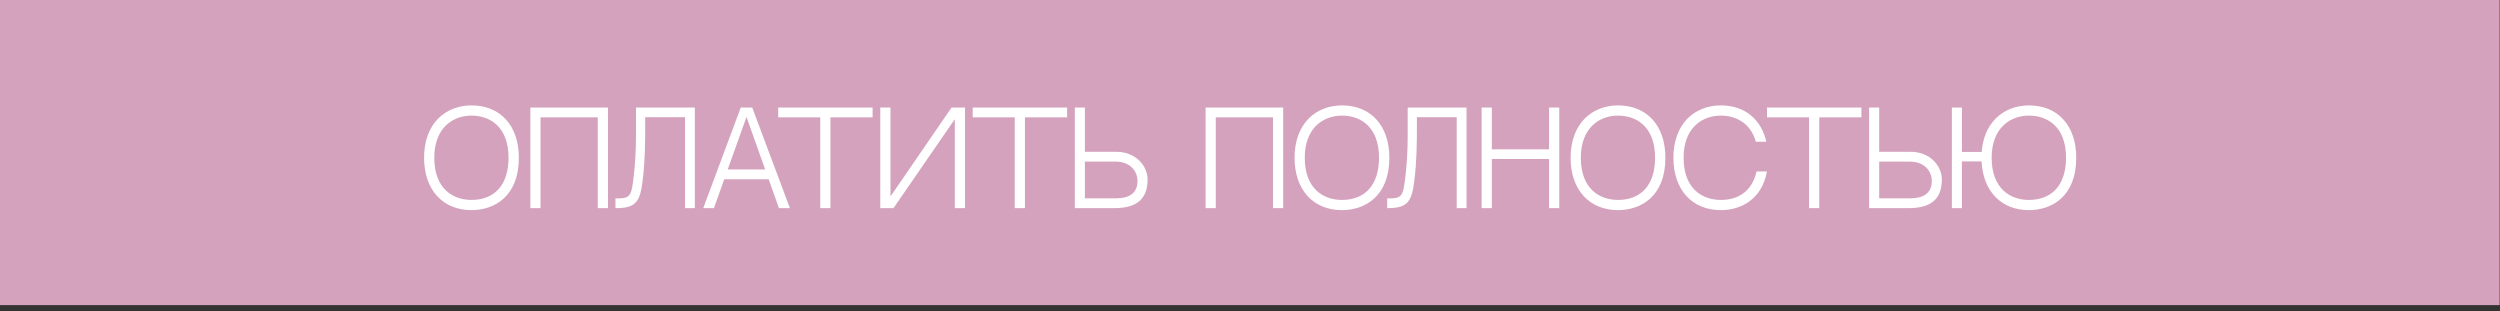 <?xml version="1.0" encoding="UTF-8"?> <svg xmlns="http://www.w3.org/2000/svg" width="281" height="35" viewBox="0 0 281 35" fill="none"><rect x="0" y="0" width="281" height="35" fill="#333333" stroke="none"/> <rect width="280.958" height="34.294" fill="#D4A2BD"></rect> <path d="M52.993 11.847C56.222 11.847 58.319 14.098 58.319 17.732C58.319 22.08 55.565 23.618 52.993 23.618C49.749 23.618 47.666 21.311 47.666 17.732C47.666 15.915 48.212 14.391 49.232 13.342C50.183 12.378 51.511 11.847 52.993 11.847ZM52.993 22.472C55.607 22.472 57.159 20.766 57.159 17.732C57.159 14.209 55.034 12.993 52.993 12.993C50.938 12.993 48.813 14.335 48.813 17.732C48.813 21.241 50.938 22.472 52.993 22.472ZM67.189 23.395V13.189H60.758V23.395H59.611V12.084H68.335V23.395H67.189ZM76.995 13.175H72.521V13.818C72.521 16.223 72.507 18.096 72.227 20.333C71.934 22.793 71.388 23.395 69.18 23.395C69.18 23.395 69.18 22.514 69.18 22.304C70.857 22.304 70.969 22.164 71.249 19.634C71.361 18.655 71.486 17.103 71.486 15.23V12.084H78.099V23.395H76.995V13.175ZM86.396 20.151H81.405L80.244 23.395H79.042L83.264 12.084H84.55L88.786 23.395H87.556L86.396 20.151ZM83.907 13.147L81.796 19.047H86.004L83.907 13.147ZM98.079 13.189H93.34V23.395H92.193V13.189H87.468V12.084H98.079V13.189ZM107.319 13.398L100.427 23.395H98.945V12.084H100.091V22.08L106.956 12.084H108.465V23.395H107.319V13.398ZM119.944 13.189H115.204V23.395H114.058V13.189H109.332V12.084H119.944V13.189ZM125.479 17.061C127.702 17.061 128.988 18.697 128.988 20.165C128.988 22.29 127.856 23.395 125.241 23.395H120.809V12.084H121.942V17.061H125.479ZM125.451 22.29C126.877 22.29 127.856 21.745 127.856 20.333C127.856 19.186 126.961 18.166 125.423 18.166H121.942V22.29H125.451ZM143.084 23.395V13.189H136.653V23.395H135.507V12.084H144.23V23.395H143.084ZM150.835 11.847C154.064 11.847 156.161 14.098 156.161 17.732C156.161 22.08 153.407 23.618 150.835 23.618C147.591 23.618 145.508 21.311 145.508 17.732C145.508 15.915 146.053 14.391 147.074 13.342C148.025 12.378 149.353 11.847 150.835 11.847ZM150.835 22.472C153.449 22.472 155.001 20.766 155.001 17.732C155.001 14.209 152.876 12.993 150.835 12.993C148.78 12.993 146.655 14.335 146.655 17.732C146.655 21.241 148.78 22.472 150.835 22.472ZM163.734 13.175H159.26V13.818C159.26 16.223 159.246 18.096 158.966 20.333C158.673 22.793 158.127 23.395 155.918 23.395C155.918 23.395 155.918 22.514 155.918 22.304C157.596 22.304 157.708 22.164 157.988 19.634C158.099 18.655 158.225 17.103 158.225 15.23V12.084H164.838V23.395H163.734V13.175ZM174.113 23.395V17.872H167.682V23.395H166.536V12.084H167.682V16.782H174.113V12.084H175.26V23.395H174.113ZM181.864 11.847C185.093 11.847 187.19 14.098 187.19 17.732C187.19 22.08 184.436 23.618 181.864 23.618C178.62 23.618 176.537 21.311 176.537 17.732C176.537 15.915 177.083 14.391 178.103 13.342C179.054 12.378 180.382 11.847 181.864 11.847ZM181.864 22.472C184.478 22.472 186.03 20.766 186.03 17.732C186.03 14.209 183.905 12.993 181.864 12.993C179.809 12.993 177.684 14.335 177.684 17.732C177.684 21.241 179.809 22.472 181.864 22.472ZM197.43 19.27H198.604C198.031 22.444 195.654 23.618 193.417 23.618C190.174 23.618 188.091 21.311 188.091 17.732C188.091 15.915 188.636 14.391 189.657 13.342C190.607 12.378 191.936 11.847 193.417 11.847C196.074 11.847 197.947 13.37 198.534 15.929H197.36C196.759 13.79 195.053 12.993 193.417 12.993C191.362 12.993 189.237 14.335 189.237 17.732C189.237 21.241 191.362 22.472 193.417 22.472C195.543 22.472 196.983 21.339 197.43 19.27ZM209.222 13.189H204.483V23.395H203.336V13.189H198.611V12.084H209.222V13.189ZM214.757 17.061C216.98 17.061 218.266 18.697 218.266 20.165C218.266 22.29 217.134 23.395 214.52 23.395H210.088V12.084H211.22V17.061H214.757ZM214.729 22.29C216.155 22.29 217.134 21.745 217.134 20.333C217.134 19.186 216.239 18.166 214.701 18.166H211.22V22.29H214.729ZM228.043 11.847C231.286 11.847 233.369 14.098 233.369 17.732C233.369 22.08 230.629 23.618 228.043 23.618C224.939 23.618 222.884 21.479 222.73 18.138H220.521V23.395H219.389V12.084H220.521V17.075H222.744C222.856 15.552 223.387 14.265 224.296 13.342C225.246 12.378 226.575 11.847 228.043 11.847ZM228.043 22.472C230.657 22.472 232.223 20.766 232.223 17.732C232.223 14.209 230.098 12.993 228.043 12.993C226.001 12.993 223.862 14.335 223.862 17.732C223.862 21.241 226.001 22.472 228.043 22.472Z" fill="white"></path> </svg> 
